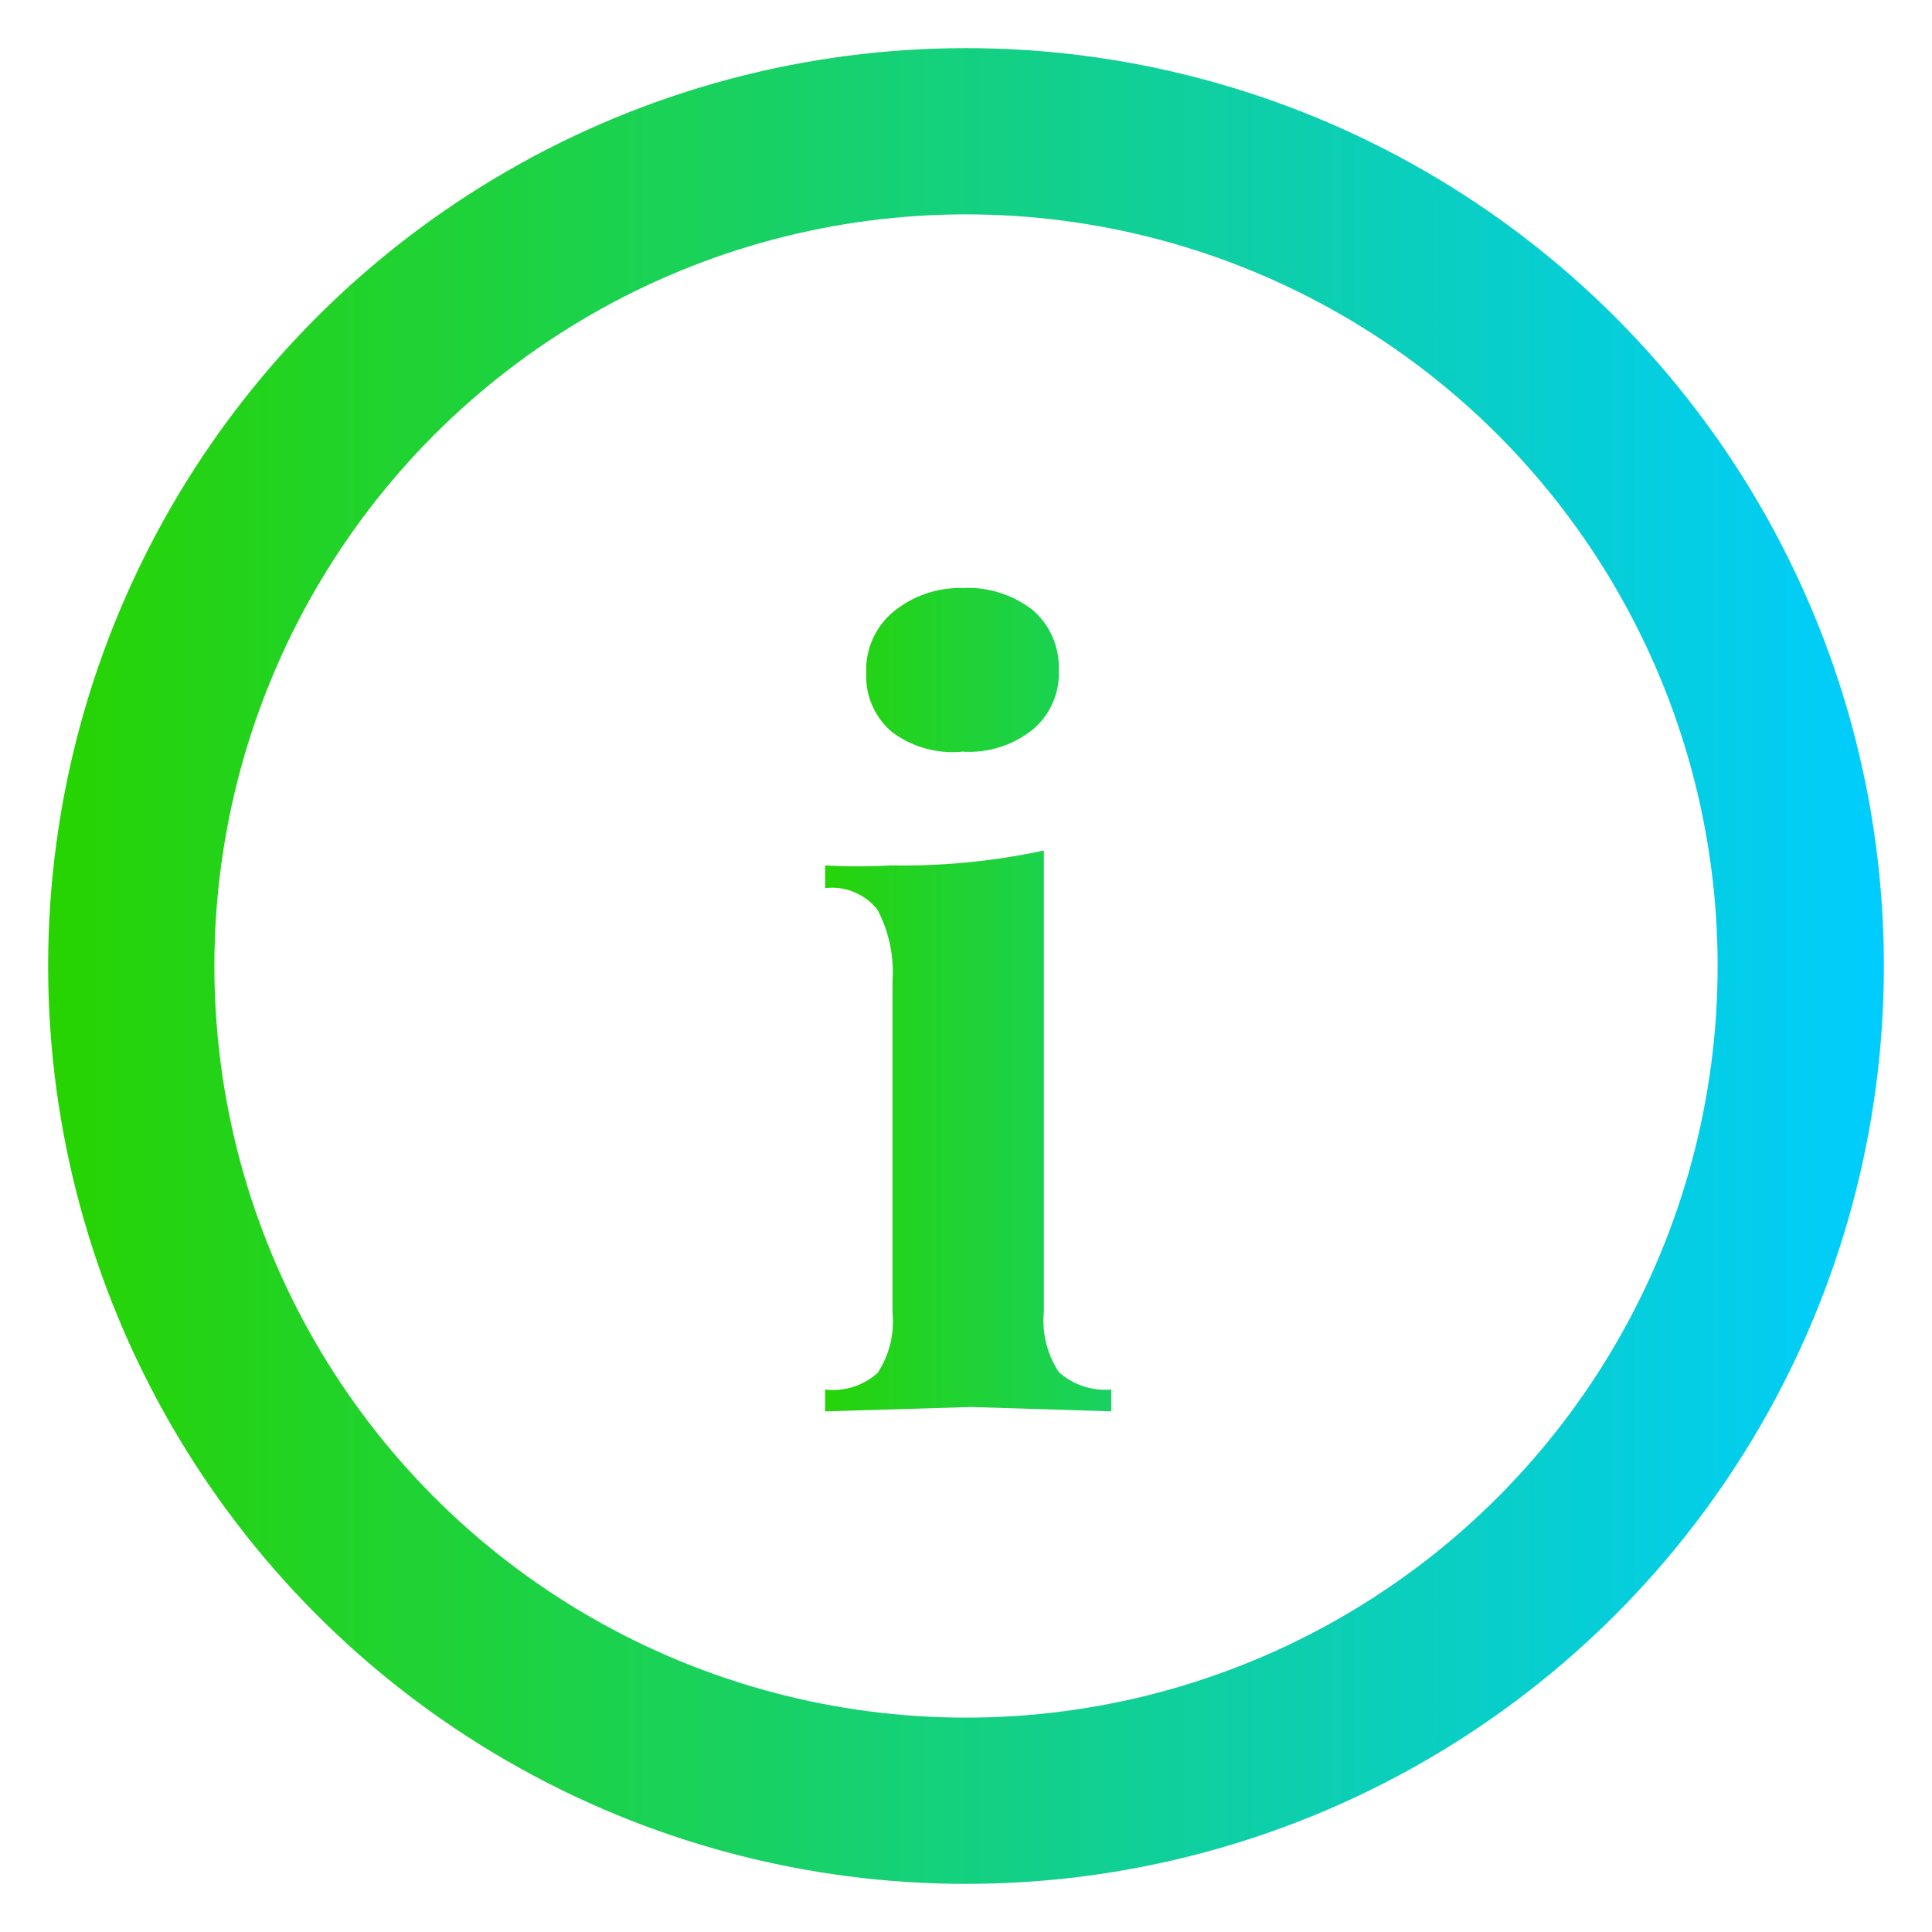 <svg id="Layer_1" data-name="Layer 1" xmlns="http://www.w3.org/2000/svg" xmlns:xlink="http://www.w3.org/1999/xlink" width="22.08" height="22.08" viewBox="0 0 22.08 22.08"><defs><linearGradient id="linear-gradient" x1="0.55" y1="11.04" x2="21.52" y2="11.04" gradientUnits="userSpaceOnUse"><stop offset="0" stop-color="#27d400"/><stop offset="1" stop-color="#00cdff"/></linearGradient><linearGradient id="linear-gradient-2" x1="9.14" y1="12.42" x2="18.46" y2="12.42" xlink:href="#linear-gradient"/></defs><title>info-icon</title><circle cx="11.04" cy="11.04" r="9.54" fill="none" stroke-miterlimit="10" stroke-width="1.9" stroke="url(#linear-gradient)"/><path d="M12.1,15.68a1.07,1.07,0,0,1-.17-.69V9.72a7.66,7.66,0,0,1-1.75.17,6.51,6.51,0,0,1-.75,0v.26a.66.66,0,0,1,.6.25,1.53,1.53,0,0,1,.17.81V15a1.07,1.07,0,0,1-.17.69.76.76,0,0,1-.6.19v.25l1.67-.05,1.6.05v-.25A.79.79,0,0,1,12.1,15.68ZM11,8.59a1.16,1.16,0,0,0,.8-.25.83.83,0,0,0,.3-.68.86.86,0,0,0-.3-.69,1.21,1.21,0,0,0-.8-.25A1.2,1.2,0,0,0,10.2,7a.86.86,0,0,0-.3.69.83.83,0,0,0,.3.68A1.15,1.15,0,0,0,11,8.59Z" fill="url(#linear-gradient-2)"/></svg>